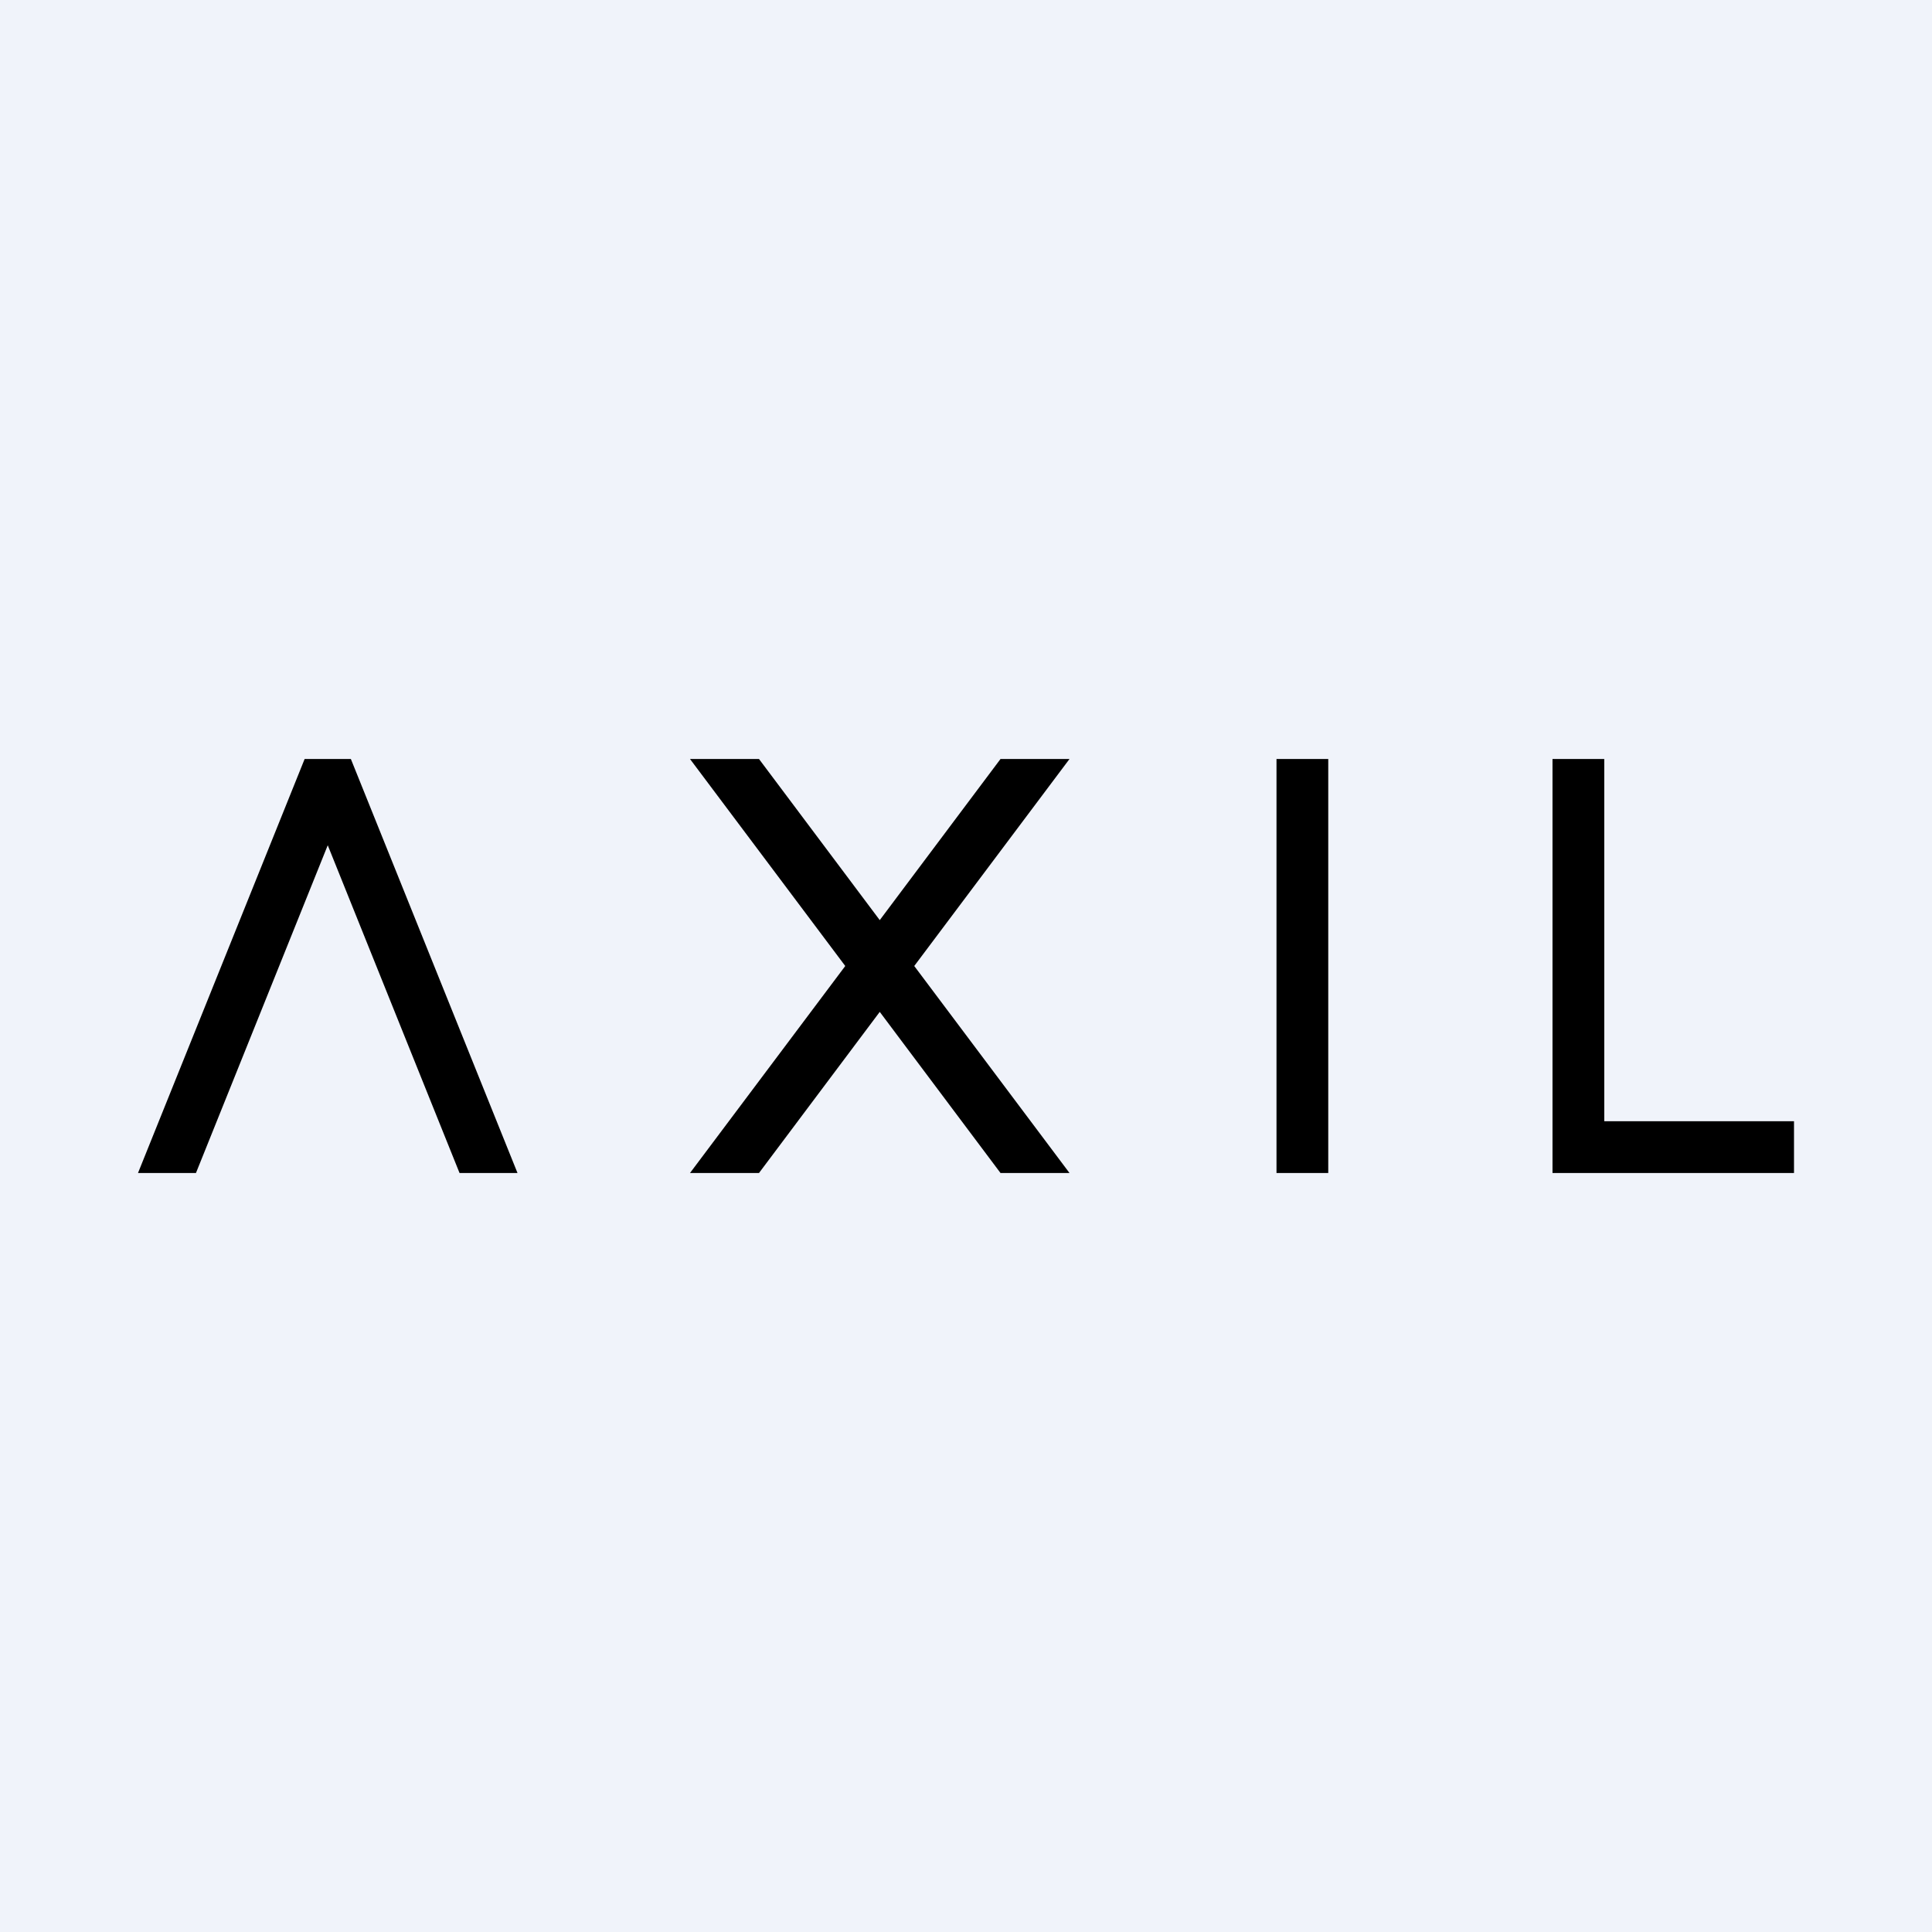<svg width="56" height="56" viewBox="0 0 56 56" xmlns="http://www.w3.org/2000/svg"><path fill="#F0F3FA" d="M0 0h56v56H0z"/><path d="M8.83 22 4 34h1.68l3.82-9.5 3.82 9.5H15l-4.83-12H8.83ZM29 22h2l-4.5 6 4.5 6h-2l-3.5-4.67L22 34h-2l4.5-6-4.5-6h2l3.5 4.67L29 22ZM37 22h1.5v12H37V22ZM46.5 22H45v12h7v-1.5h-5.5V22Z"/></svg>